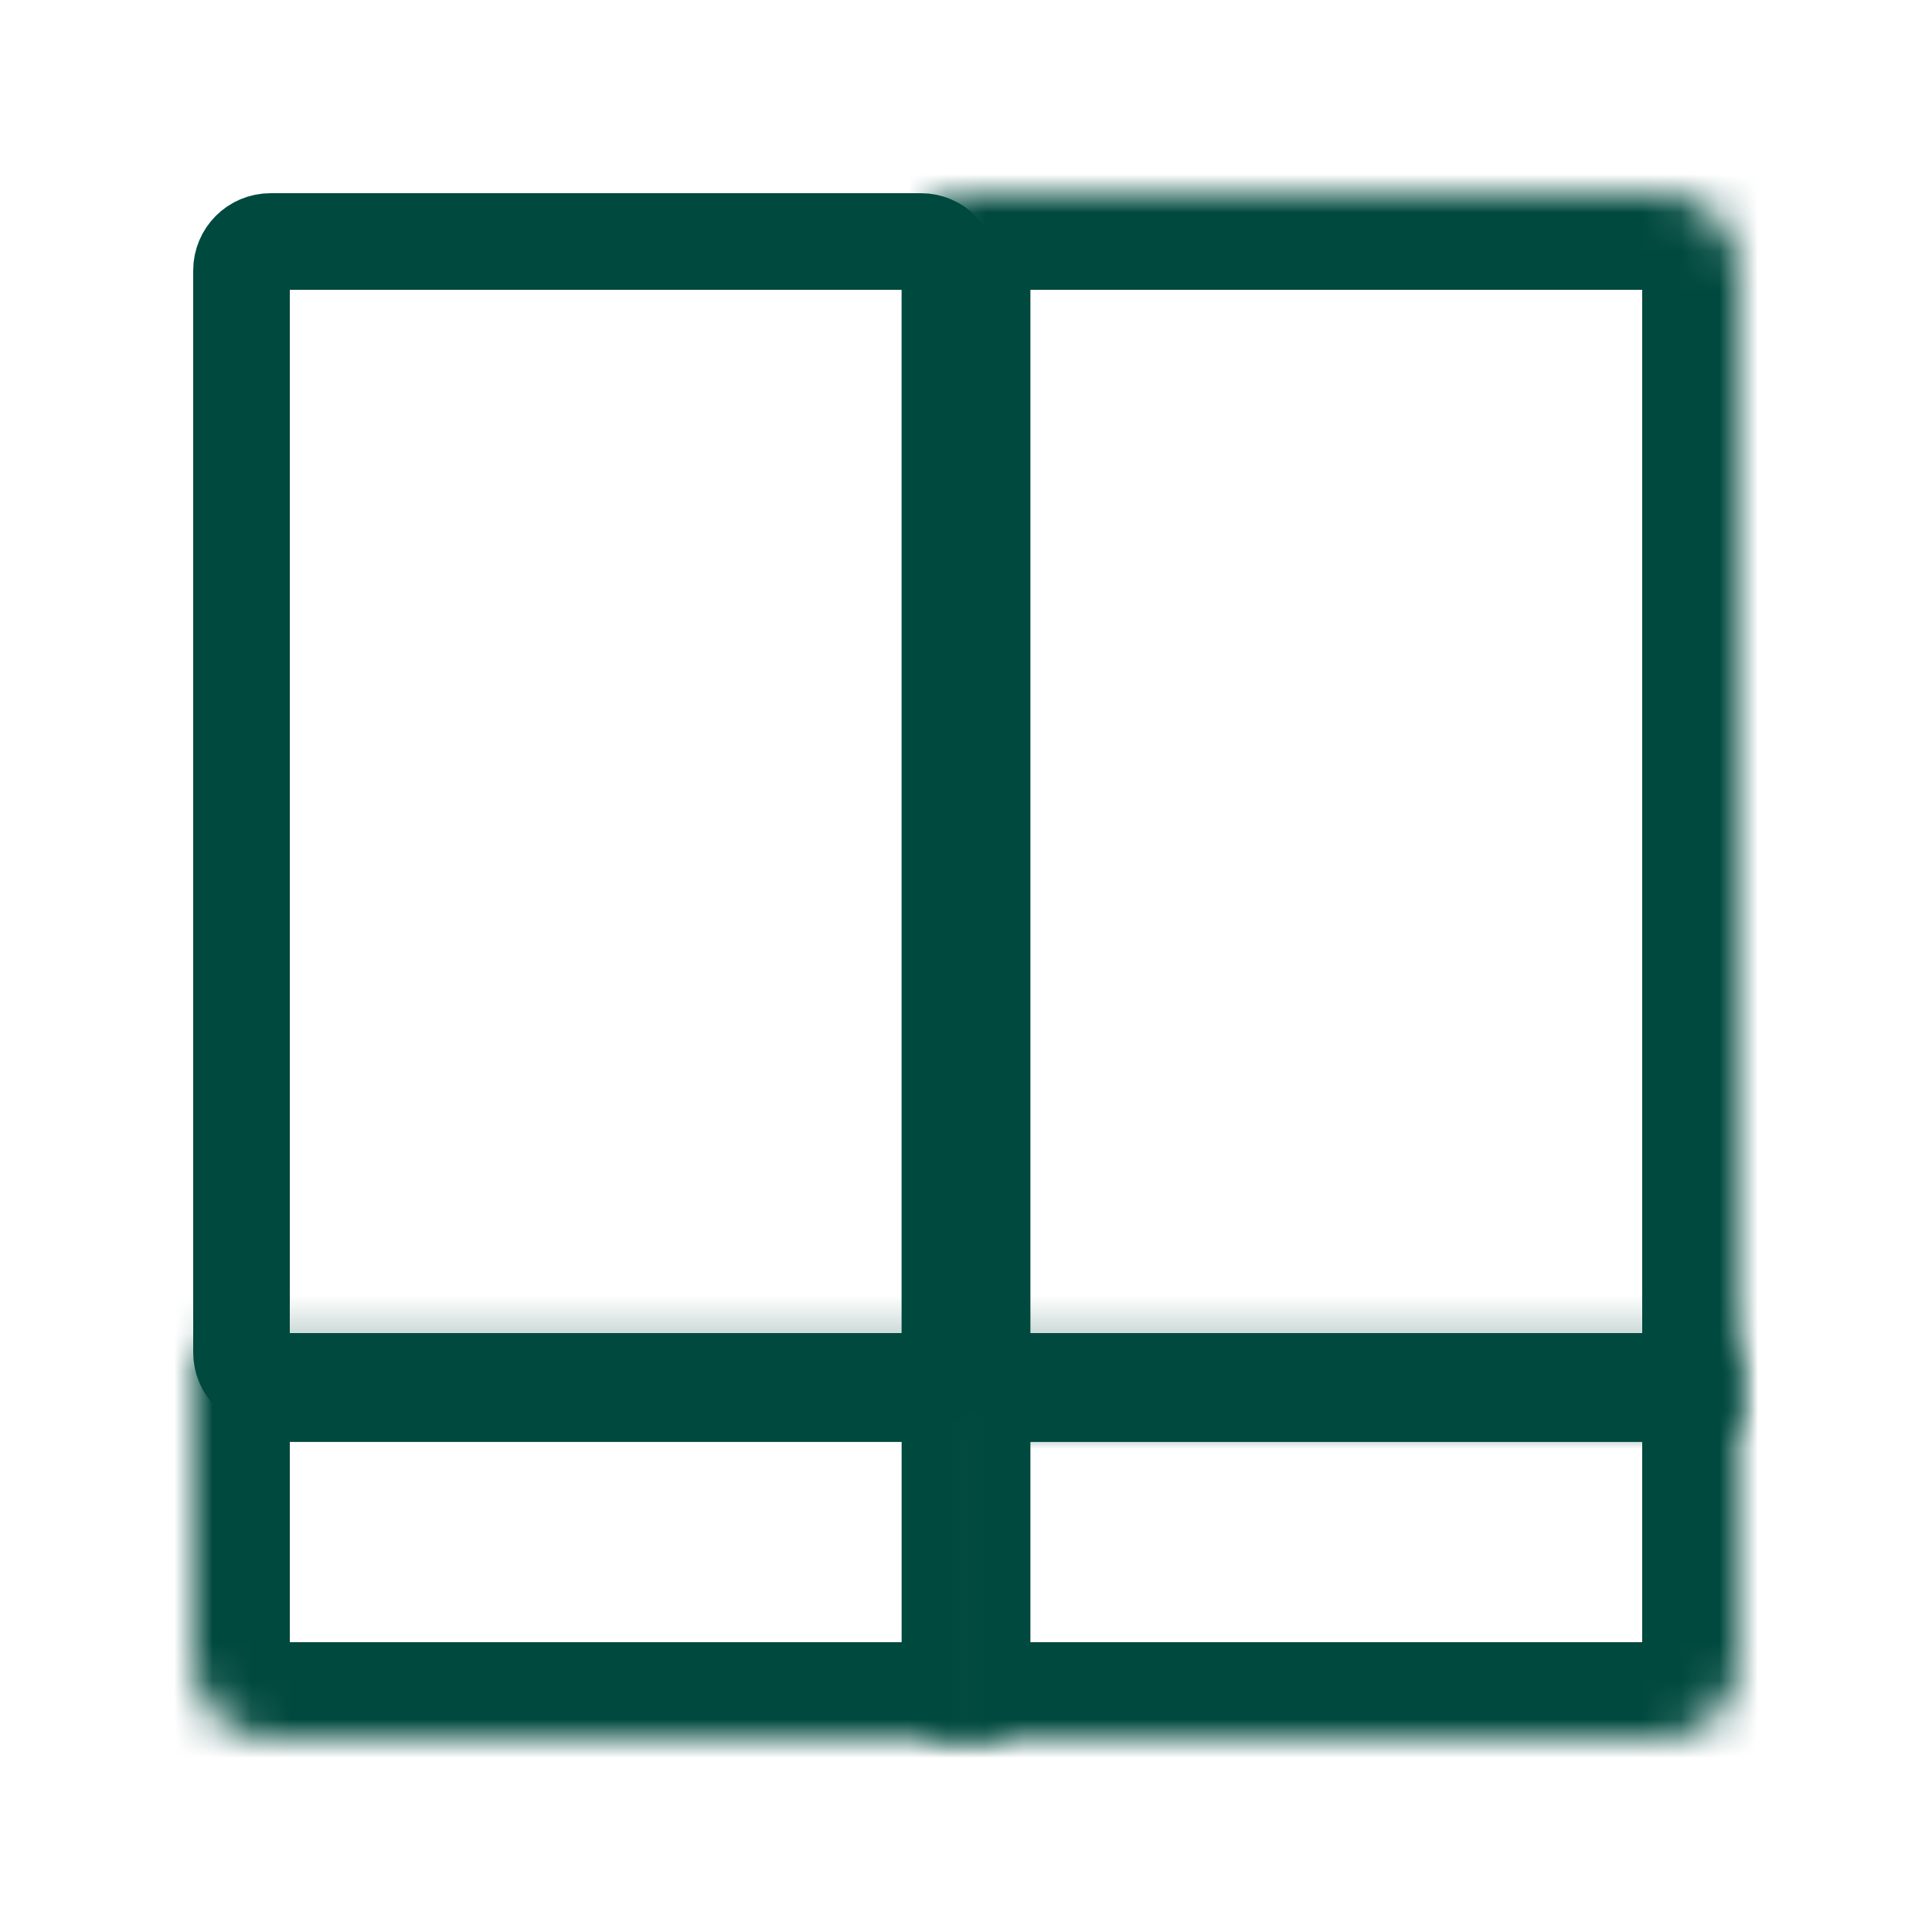 <svg xmlns="http://www.w3.org/2000/svg" width="50" height="50" viewBox="0 0 50 50" fill="none"><mask id="path-1-inside-1_2090_6359" fill="white"><path d="M43 5C44.105 5 45 5.895 45 7L45 37L26.167 37C25.062 37 24.167 36.105 24.167 35L24.167 5L43 5Z"></path></mask><path d="M43 5C44.105 5 45 5.895 45 7L45 37L26.167 37C25.062 37 24.167 36.105 24.167 35L24.167 5L43 5Z" stroke="#00493E" stroke-width="5" mask="url(#path-1-inside-1_2090_6359)"></path><path d="M23.833 6.25C24.247 6.25 24.583 6.586 24.583 7L24.583 35C24.583 35.415 24.247 35.75 23.833 35.75L7 35.75C6.586 35.75 6.25 35.415 6.25 35L6.25 7C6.25 6.586 6.586 6.25 7 6.25L23.833 6.25Z" stroke="#00493E" stroke-width="2.5"></path><mask id="path-3-inside-2_2090_6359" fill="white"><path d="M43 45C44.105 45 45 44.105 45 43L45 34.818L24.167 34.818L24.167 45L43 45Z"></path></mask><path d="M43 45C44.105 45 45 44.105 45 43L45 34.818L24.167 34.818L24.167 45L43 45Z" stroke="#00493E" stroke-width="5" mask="url(#path-3-inside-2_2090_6359)"></path><mask id="path-4-inside-3_2090_6359" fill="white"><path d="M7 45C5.896 45 5 44.105 5 43L5 34.818L25.834 34.818L25.834 45L7 45Z"></path></mask><path d="M7 45C5.896 45 5 44.105 5 43L5 34.818L25.834 34.818L25.834 45L7 45Z" stroke="#00493E" stroke-width="5" mask="url(#path-4-inside-3_2090_6359)"></path></svg>